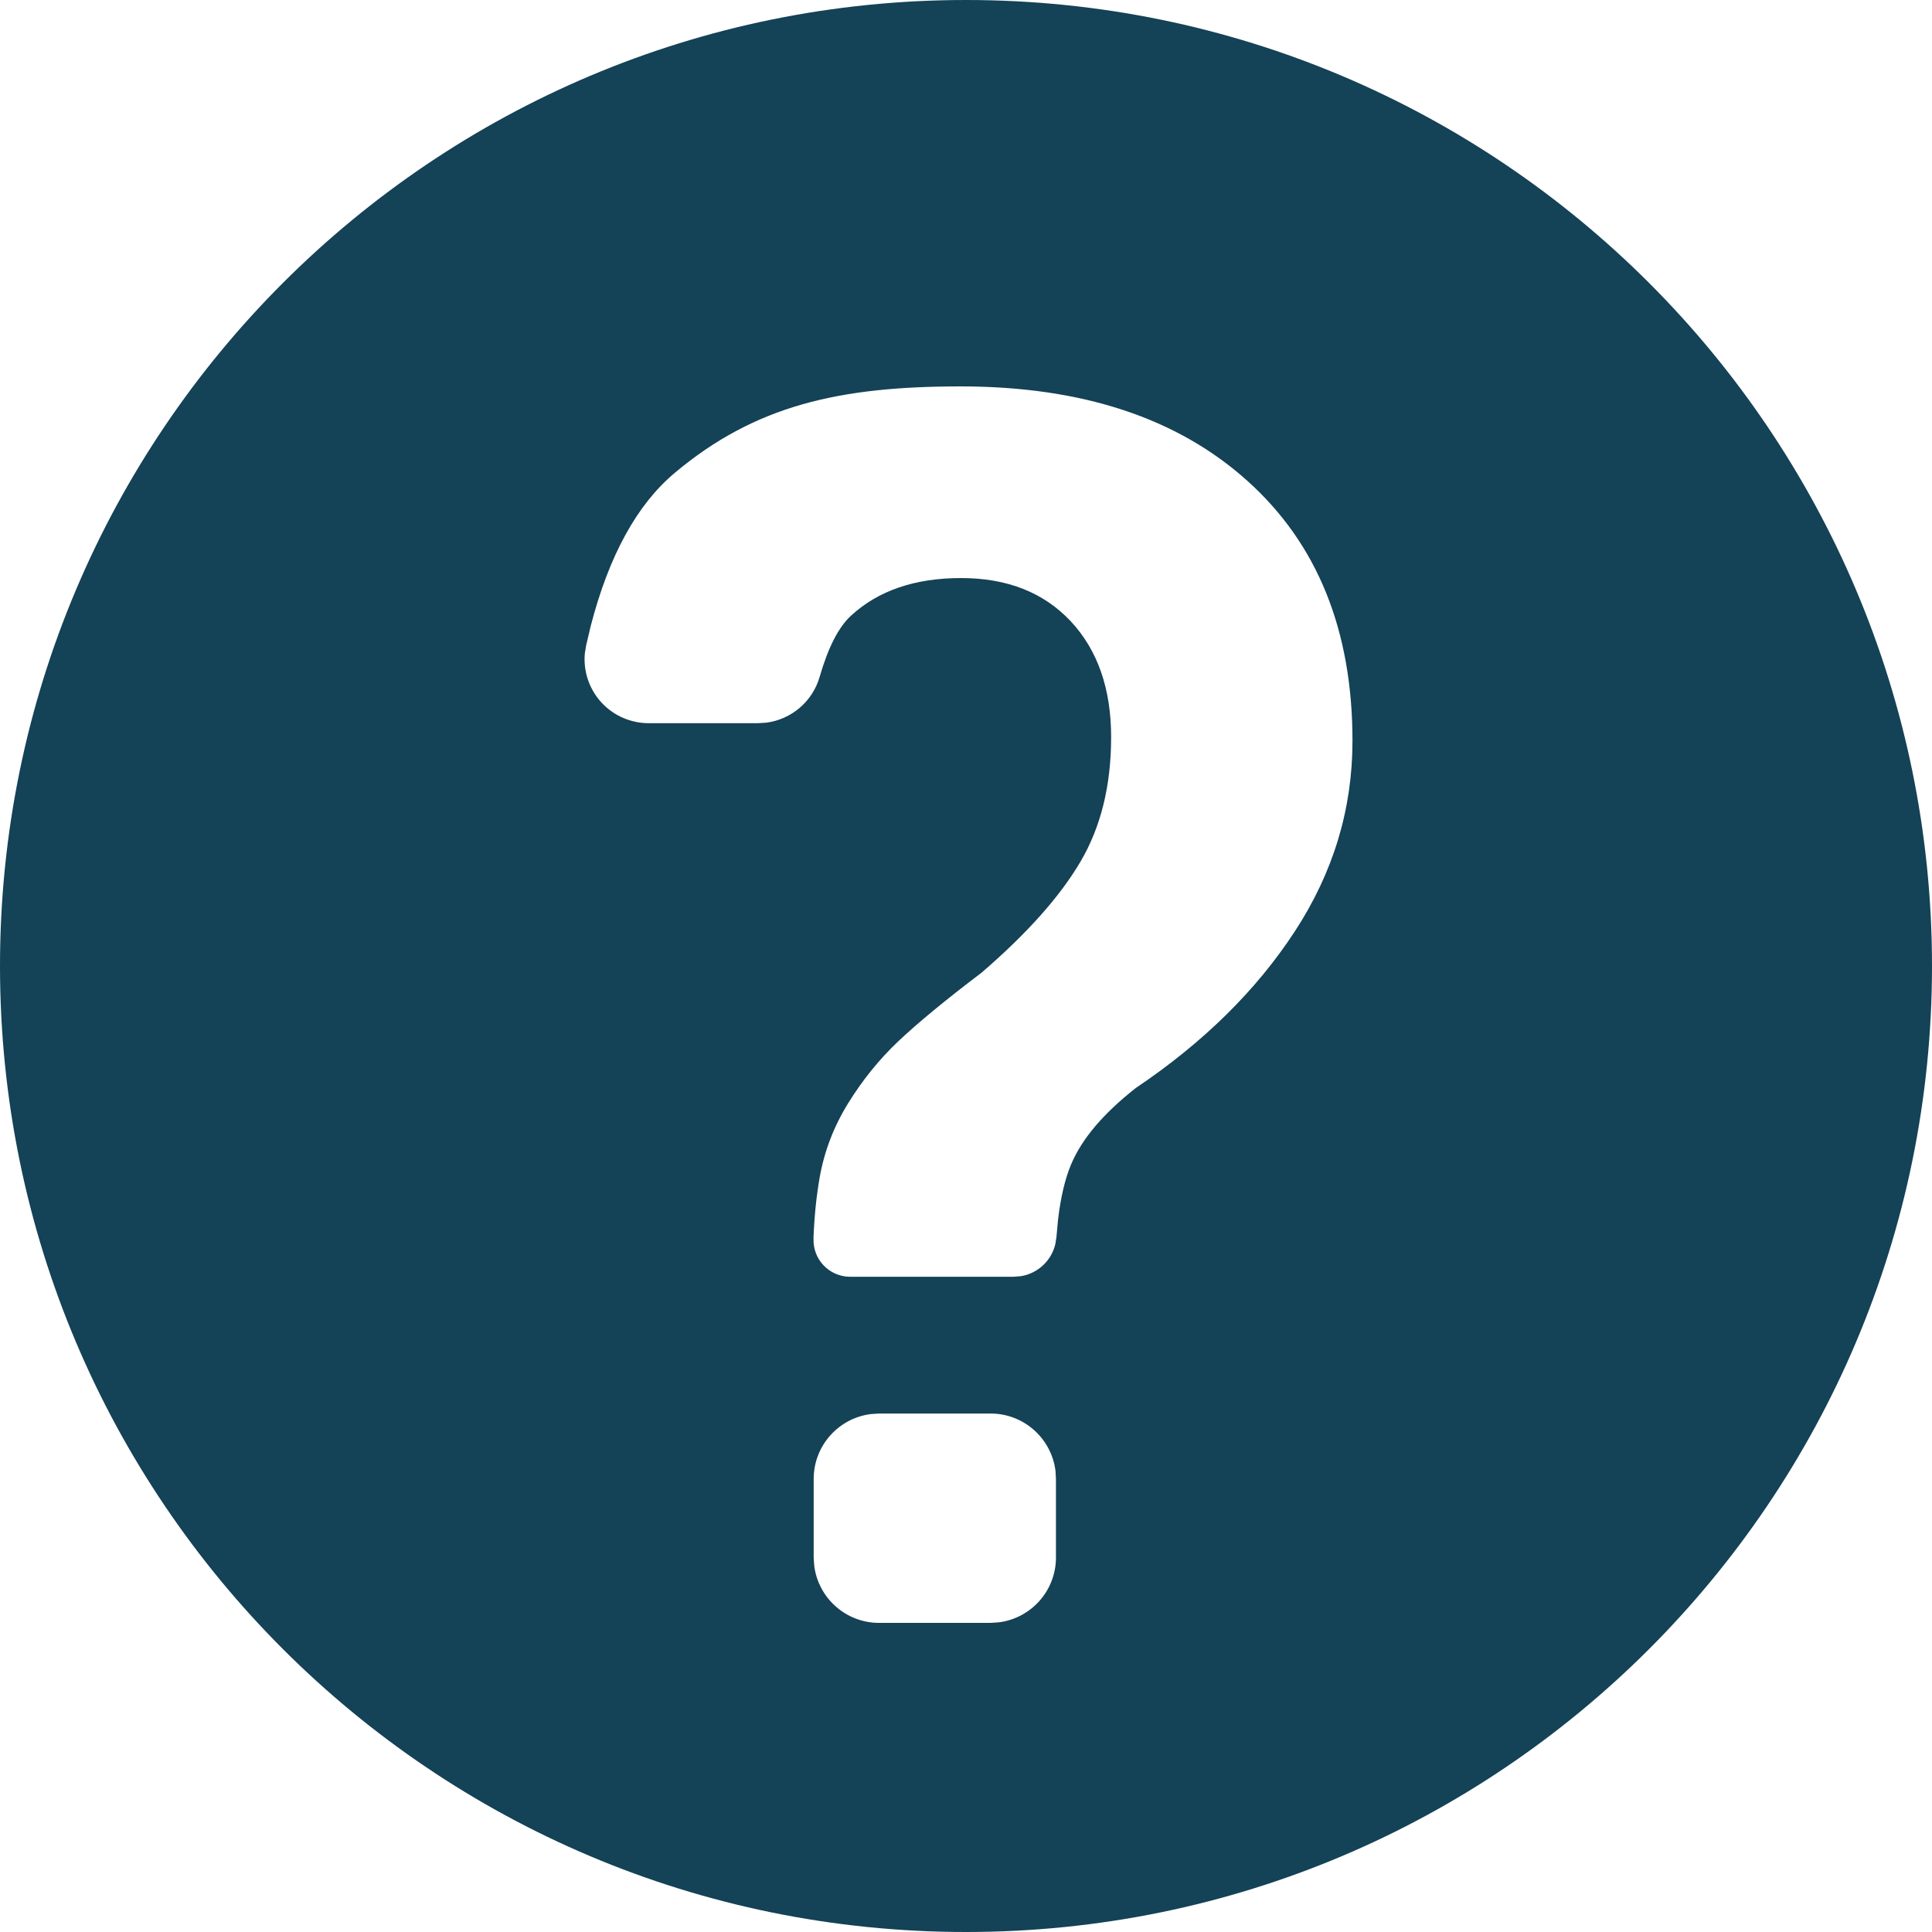 <svg xmlns="http://www.w3.org/2000/svg" width="25" height="25" viewBox="0 0 25 25">
    <path fill="#144257" fill-rule="evenodd" d="M12.5 0C19.404 0 25 5.596 25 12.5S19.404 25 12.5 25 0 19.404 0 12.5 5.596 0 12.5 0zm.318 18.291h-1.443l-.106.007c-.417.052-.74.408-.74.84v1.016l.007.106c.052.417.408.74.839.74h1.443l.106-.007c.417-.052.74-.408.74-.839v-1.017l-.006-.106c-.053-.417-.408-.74-.84-.74zM12.43 5c-1.567 0-2.658.245-3.7 1.12-.489.411-.85 1.07-1.085 1.976l-.06.254-.017.103c-.039.41.233.794.646.885.059.014.12.02.18.02h1.415l.11-.007c.322-.043.595-.273.687-.592.11-.38.244-.643.405-.791.352-.325.827-.488 1.425-.488.598 0 1.07.187 1.42.56.348.373.522.873.522 1.499 0 .626-.133 1.164-.398 1.613-.265.45-.69.927-1.277 1.433-.475.36-.835.658-1.08.89-.246.233-.462.5-.648.801-.186.301-.308.62-.368.957-.04.23-.067.47-.08.774v.026c-.008.262.199.481.461.488h2.133l.094-.008c.215-.037.388-.198.44-.41l.015-.093.021-.228c.034-.29.091-.53.17-.717.139-.33.418-.658.837-.987.871-.586 1.556-1.26 2.055-2.023.499-.763.748-1.585.748-2.468 0-1.429-.453-2.55-1.36-3.365C15.234 5.407 13.997 5 12.43 5z"/>
</svg>
